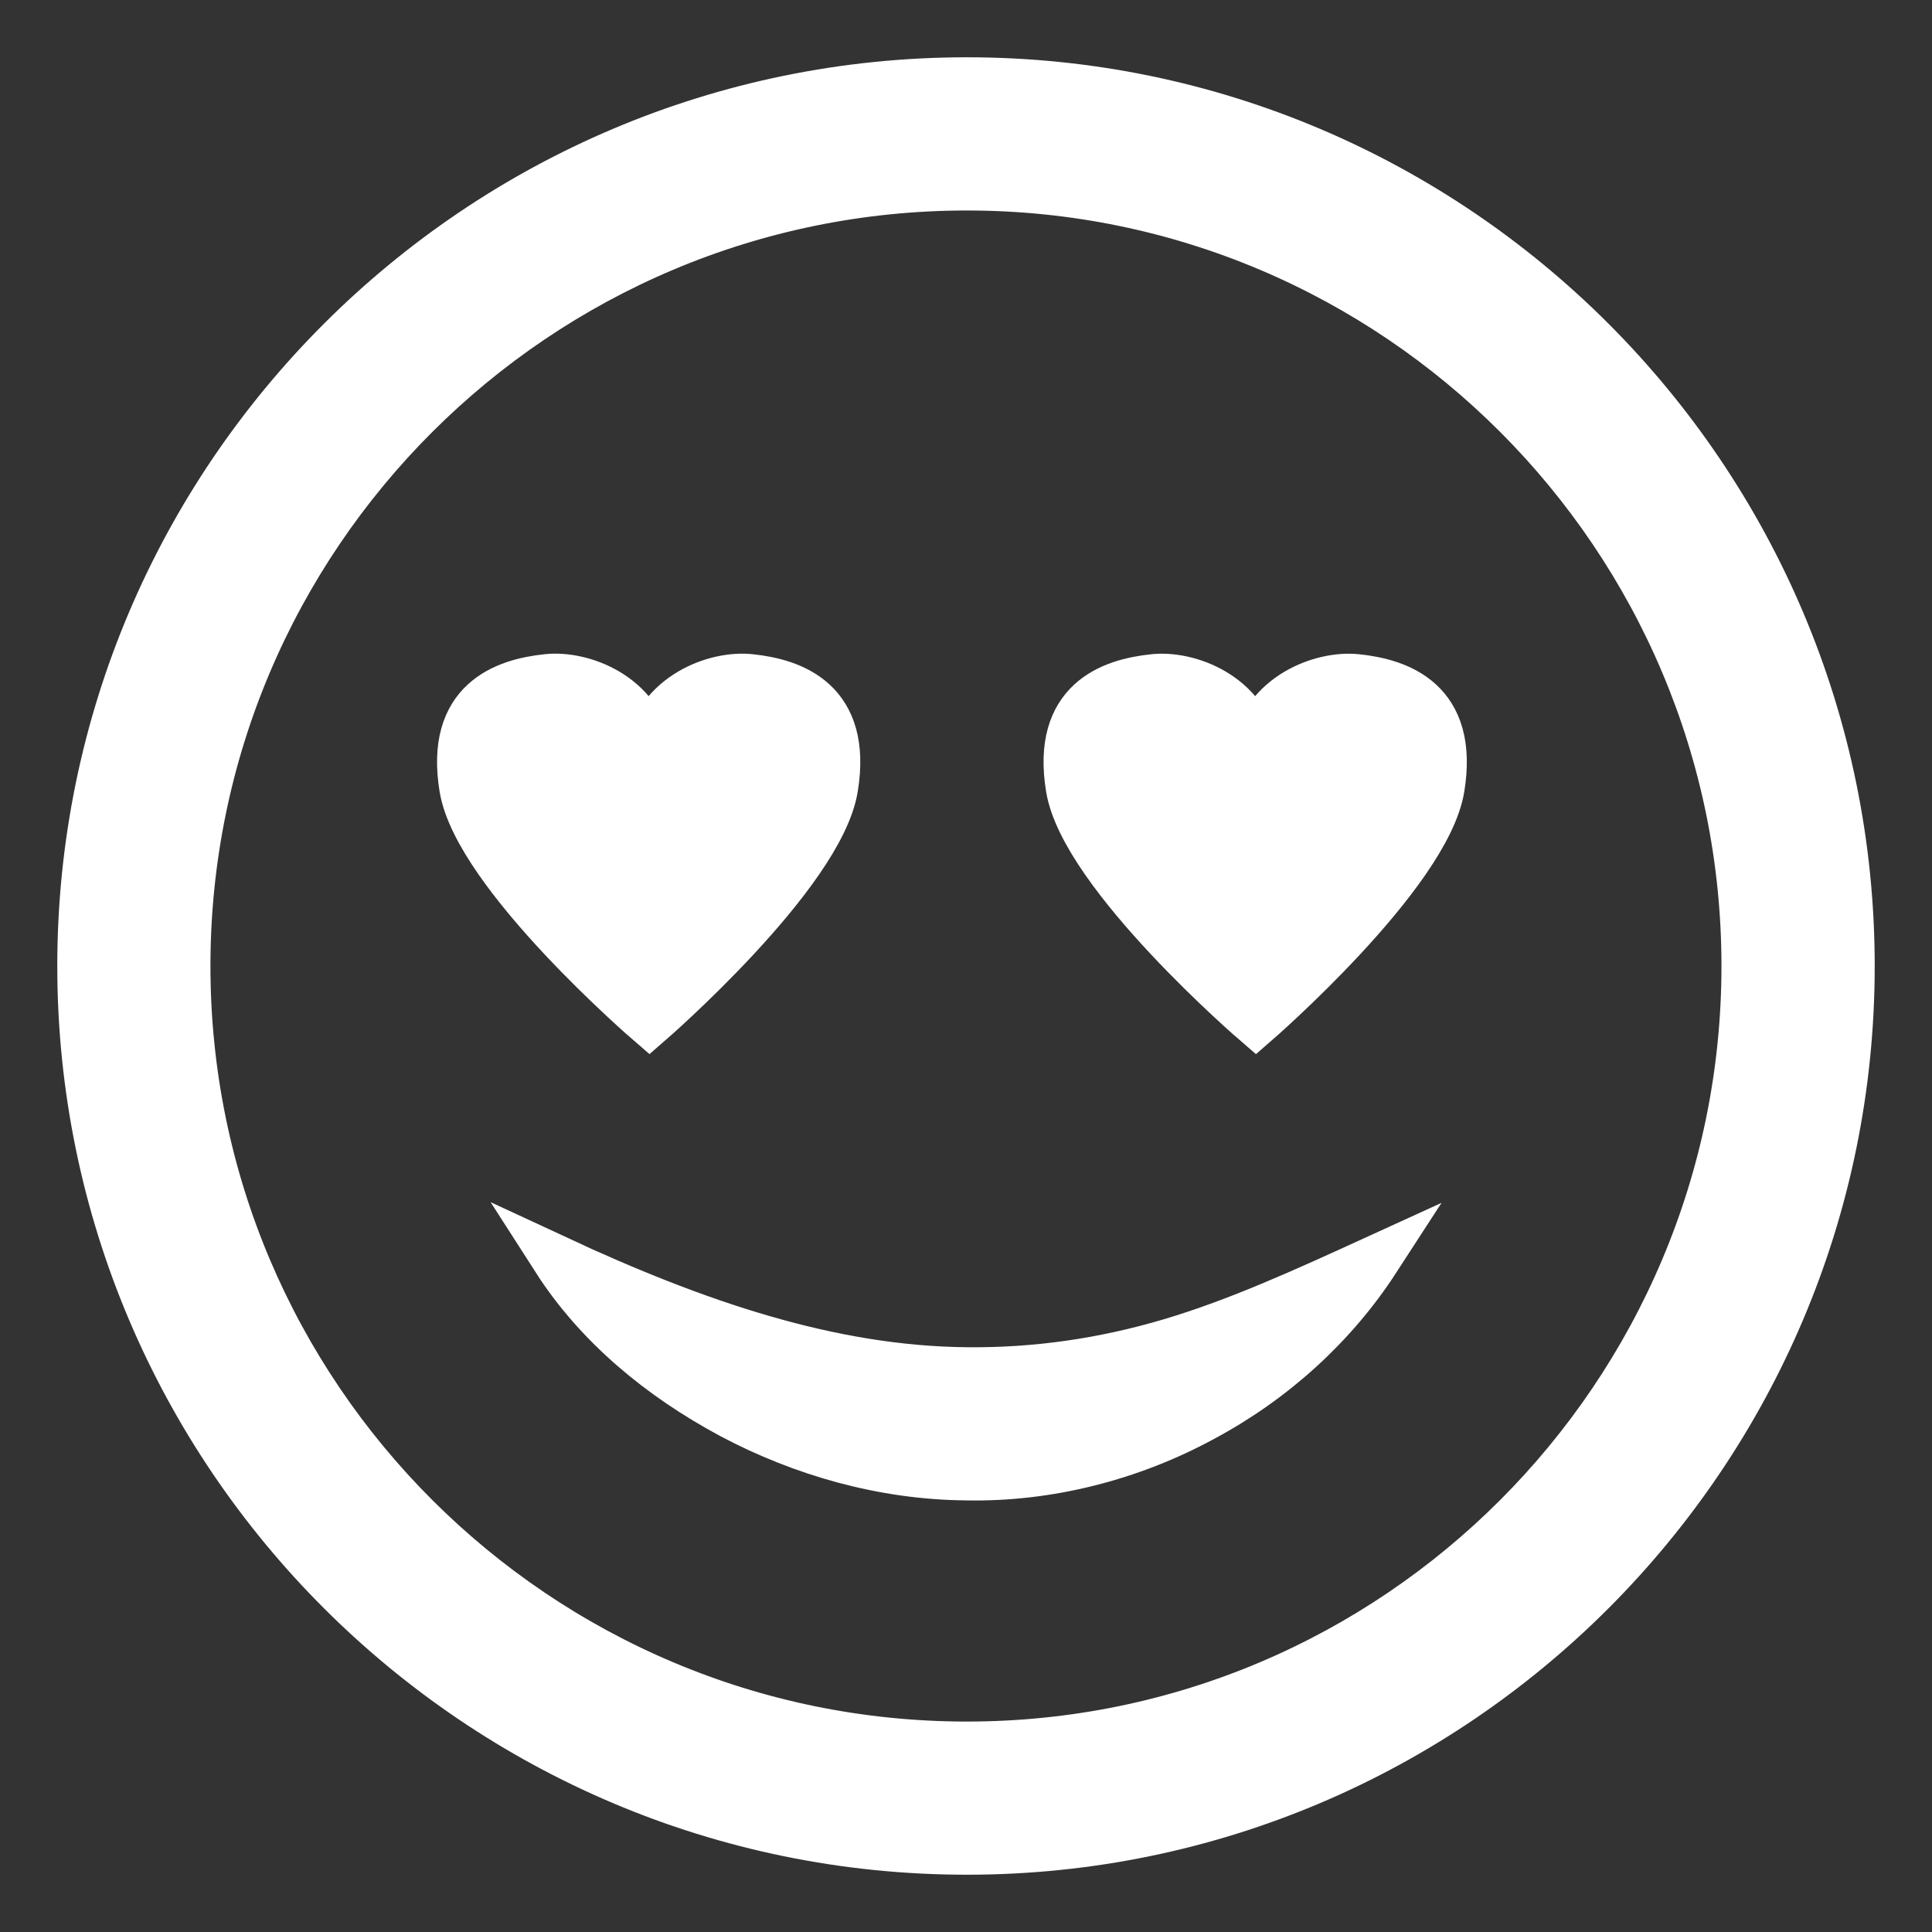<?xml version="1.0" encoding="utf-8"?>
<!-- Generator: Adobe Illustrator 15.0.0, SVG Export Plug-In . SVG Version: 6.00 Build 0)  -->
<!DOCTYPE svg PUBLIC "-//W3C//DTD SVG 1.1//EN" "http://www.w3.org/Graphics/SVG/1.1/DTD/svg11.dtd">
<svg version="1.1" id="Layer_1" xmlns="http://www.w3.org/2000/svg" xmlns:xlink="http://www.w3.org/1999/xlink" x="0px" y="0px"
	 width="40px" height="40px" viewBox="0 0 40 40" enable-background="new 0 0 40 40" xml:space="preserve">
<rect x="0" y="0" width="40" height="40" fill="#333333" stroke="none"/>
<g id="SVGRepo_iconCarrier">
	<g>
		<g>
			<path fill="#FFFFFF" stroke="#FFFFFF" d="M20.019,1.686C9.909,1.686,1.686,9.899,1.686,20s8.223,18.314,18.333,18.314
				c10.087,0,18.295-8.214,18.295-18.314S30.106,1.686,20.019,1.686z M20.019,36.143c-8.911,0-16.162-7.241-16.162-16.143
				c0-8.902,7.25-16.142,16.162-16.142c8.89,0,16.122,7.239,16.122,16.142C36.141,28.901,28.909,36.143,20.019,36.143z"/>
			<path fill="#FFFFFF" stroke="#FFFFFF" d="M13.446,21.163c0,0,3.53-3.063,3.819-4.854c0.293-1.788-0.859-2.175-1.733-2.267
				c-0.713-0.077-1.897,0.361-2.103,1.506c-0.206-1.147-1.387-1.585-2.101-1.506c-0.875,0.092-2.026,0.479-1.733,2.267
				C9.889,18.099,13.446,21.163,13.446,21.163z"/>
			<path fill="#FFFFFF" stroke="#FFFFFF" d="M28.09,14.043c-0.715-0.077-1.898,0.361-2.104,1.506
				c-0.204-1.147-1.389-1.585-2.101-1.506c-0.877,0.092-2.026,0.479-1.733,2.267c0.292,1.791,3.85,4.854,3.85,4.854
				s3.529-3.063,3.821-4.854C30.115,14.521,28.964,14.135,28.09,14.043z"/>
			<path fill="#FFFFFF" stroke="#FFFFFF" d="M20.029,28.393c-2.828-0.022-5.62-0.975-8.521-2.324
				c0.882,1.375,2.18,2.439,3.639,3.222c1.461,0.776,3.138,1.258,4.853,1.273c1.712,0.036,3.425-0.412,4.895-1.211
				c1.476-0.79,2.715-1.921,3.597-3.281c-1.475,0.674-2.852,1.305-4.256,1.722C22.838,28.209,21.434,28.407,20.029,28.393z"/>
		</g>
	</g>
</g>
</svg>
